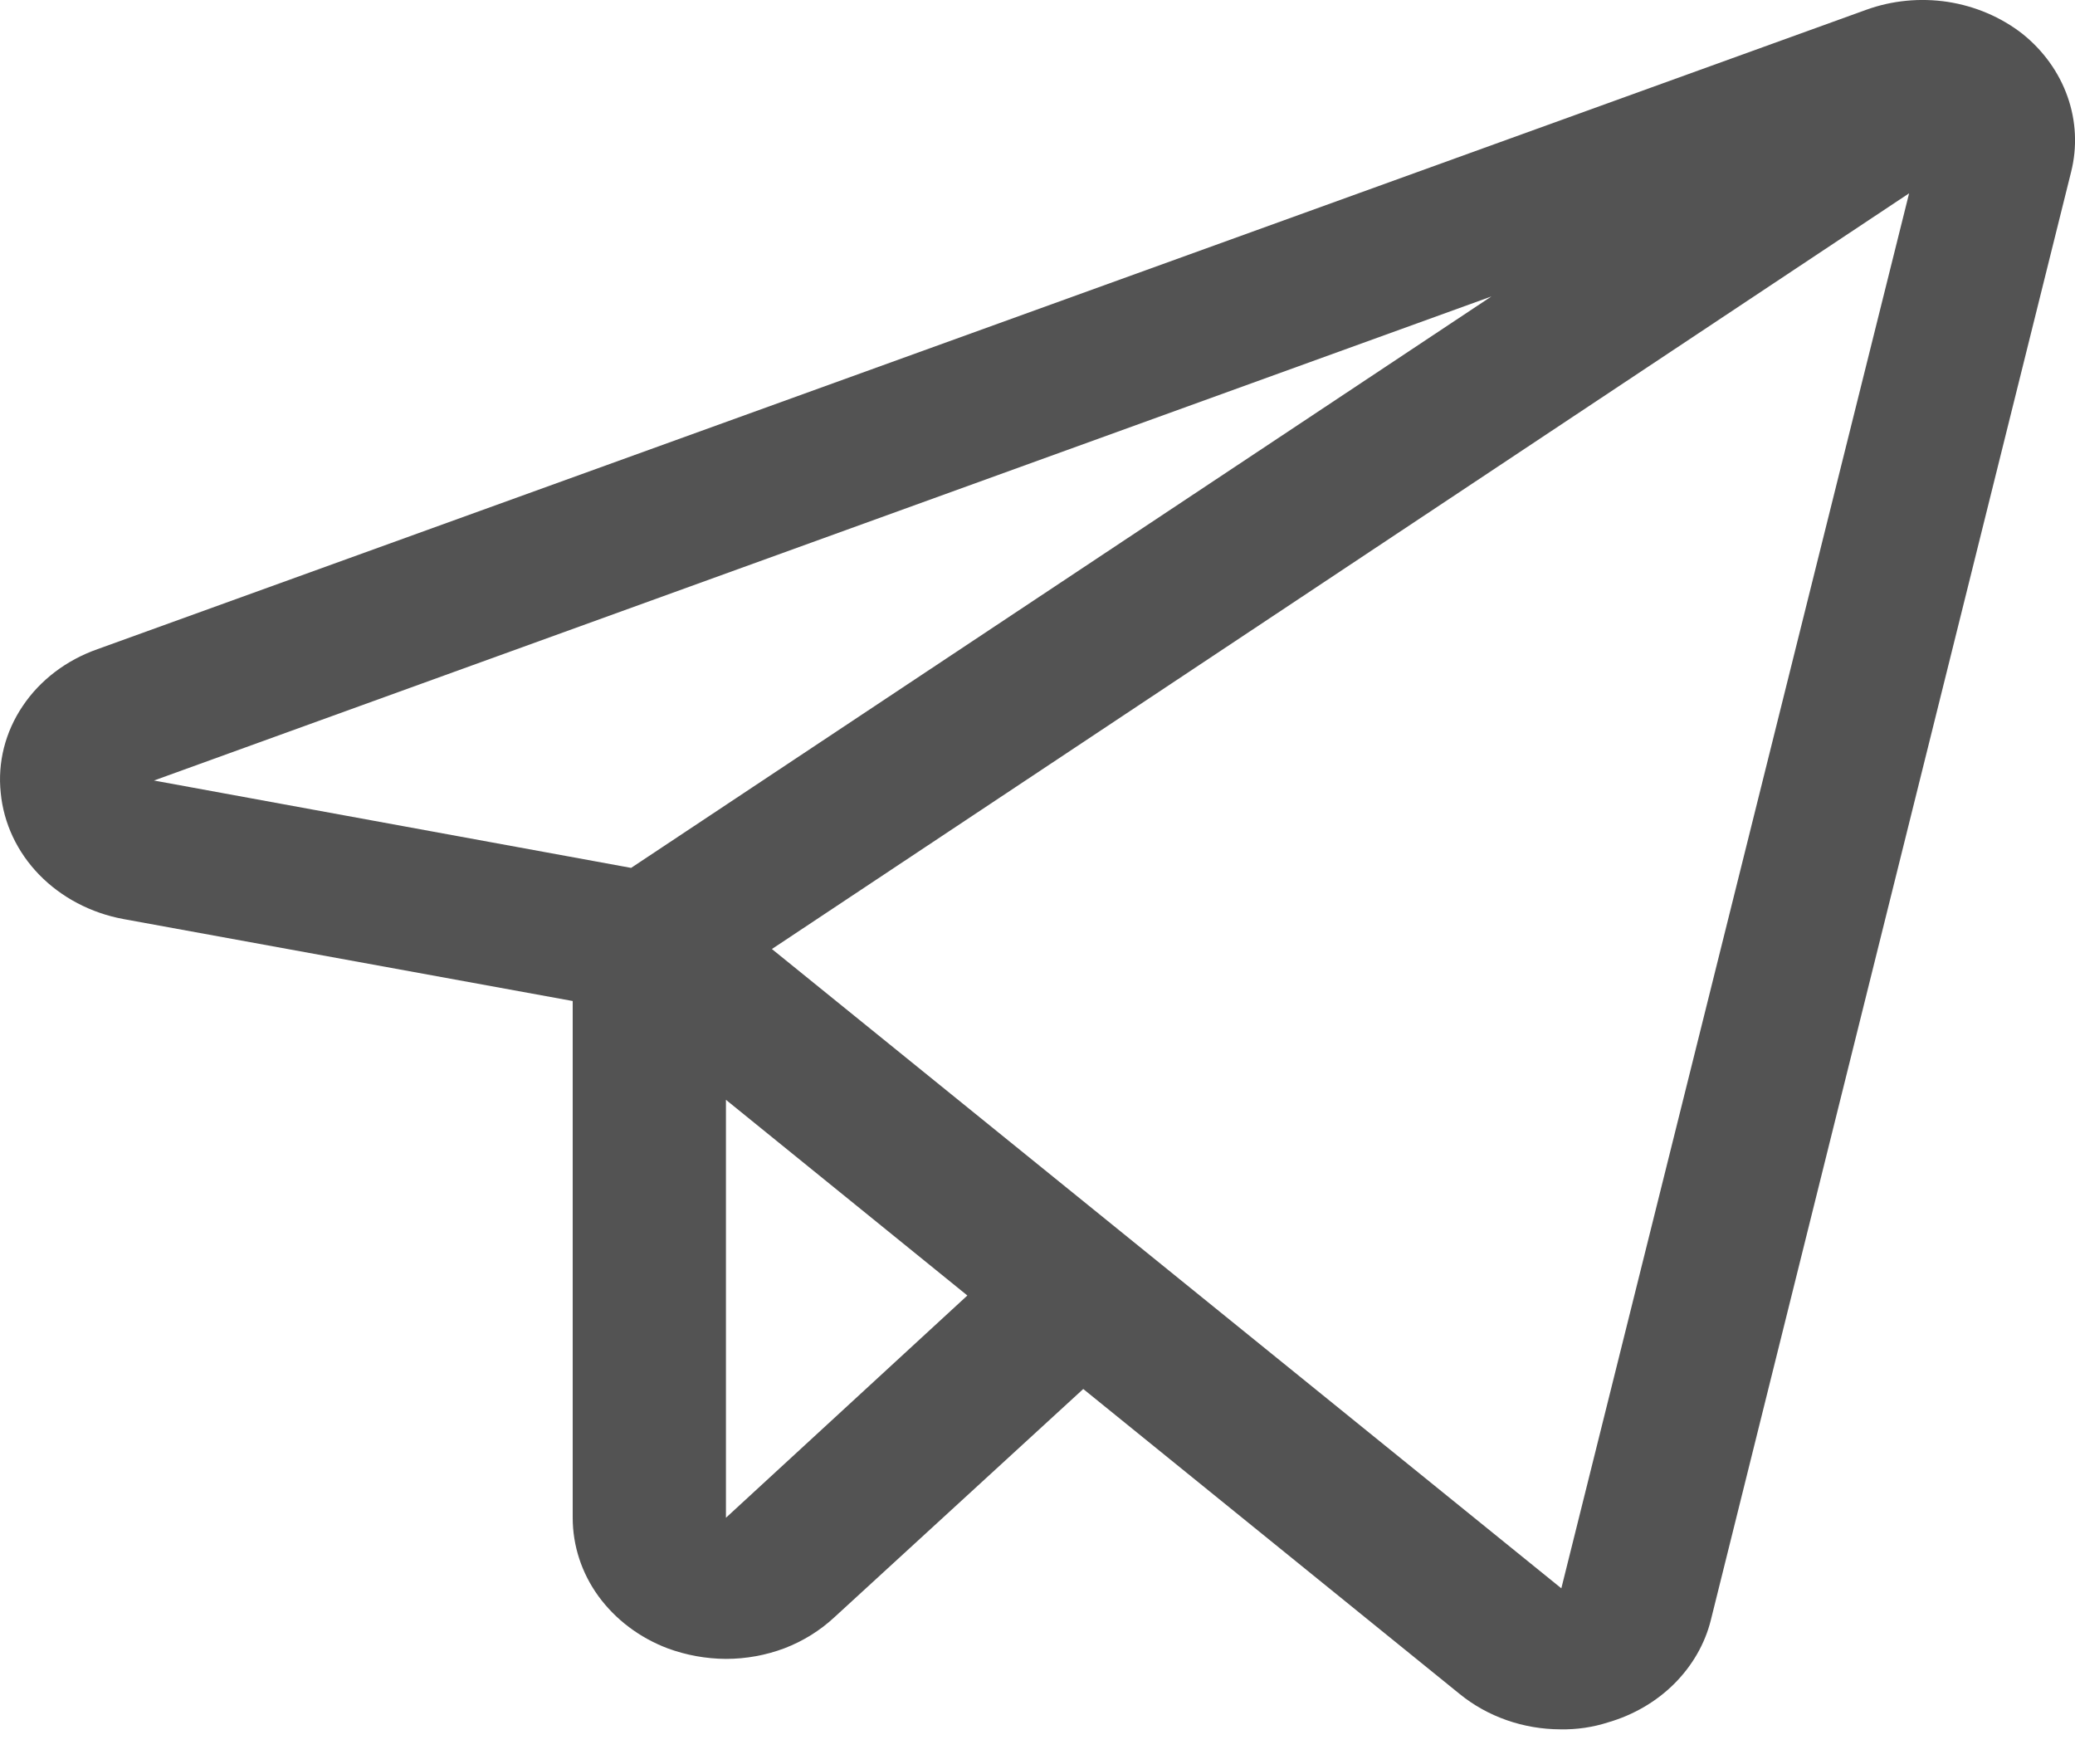 <svg width="20" height="17" viewBox="0 0 20 17" fill="none" xmlns="http://www.w3.org/2000/svg">
<path d="M19.491 0.324C19.286 0.165 19.038 0.059 18.773 0.018C18.508 -0.022 18.236 0.004 17.986 0.095L0.94 6.256C0.641 6.361 0.387 6.553 0.219 6.804C0.05 7.054 -0.024 7.348 0.007 7.641C0.035 7.934 0.165 8.211 0.378 8.43C0.591 8.649 0.876 8.799 1.189 8.857L5.52 9.647V14.627C5.52 14.896 5.606 15.16 5.769 15.384C5.932 15.607 6.163 15.782 6.434 15.885C6.613 15.951 6.804 15.986 6.997 15.987C7.191 15.987 7.383 15.952 7.563 15.884C7.742 15.815 7.904 15.714 8.041 15.587L10.441 13.386L14.07 16.326C14.338 16.544 14.683 16.665 15.04 16.666C15.197 16.669 15.354 16.646 15.502 16.598C15.745 16.527 15.965 16.399 16.138 16.226C16.311 16.053 16.433 15.842 16.49 15.613L19.962 1.659C20.023 1.418 20.011 1.166 19.928 0.931C19.845 0.696 19.694 0.486 19.491 0.324ZM6.083 8.364L1.484 7.522L14.375 2.857L6.083 8.364ZM6.997 14.627V10.599L9.324 12.485L6.997 14.627ZM15.049 15.307L7.44 9.146L18.401 1.863L15.049 15.307Z" fill="#535353"/>
</svg>
